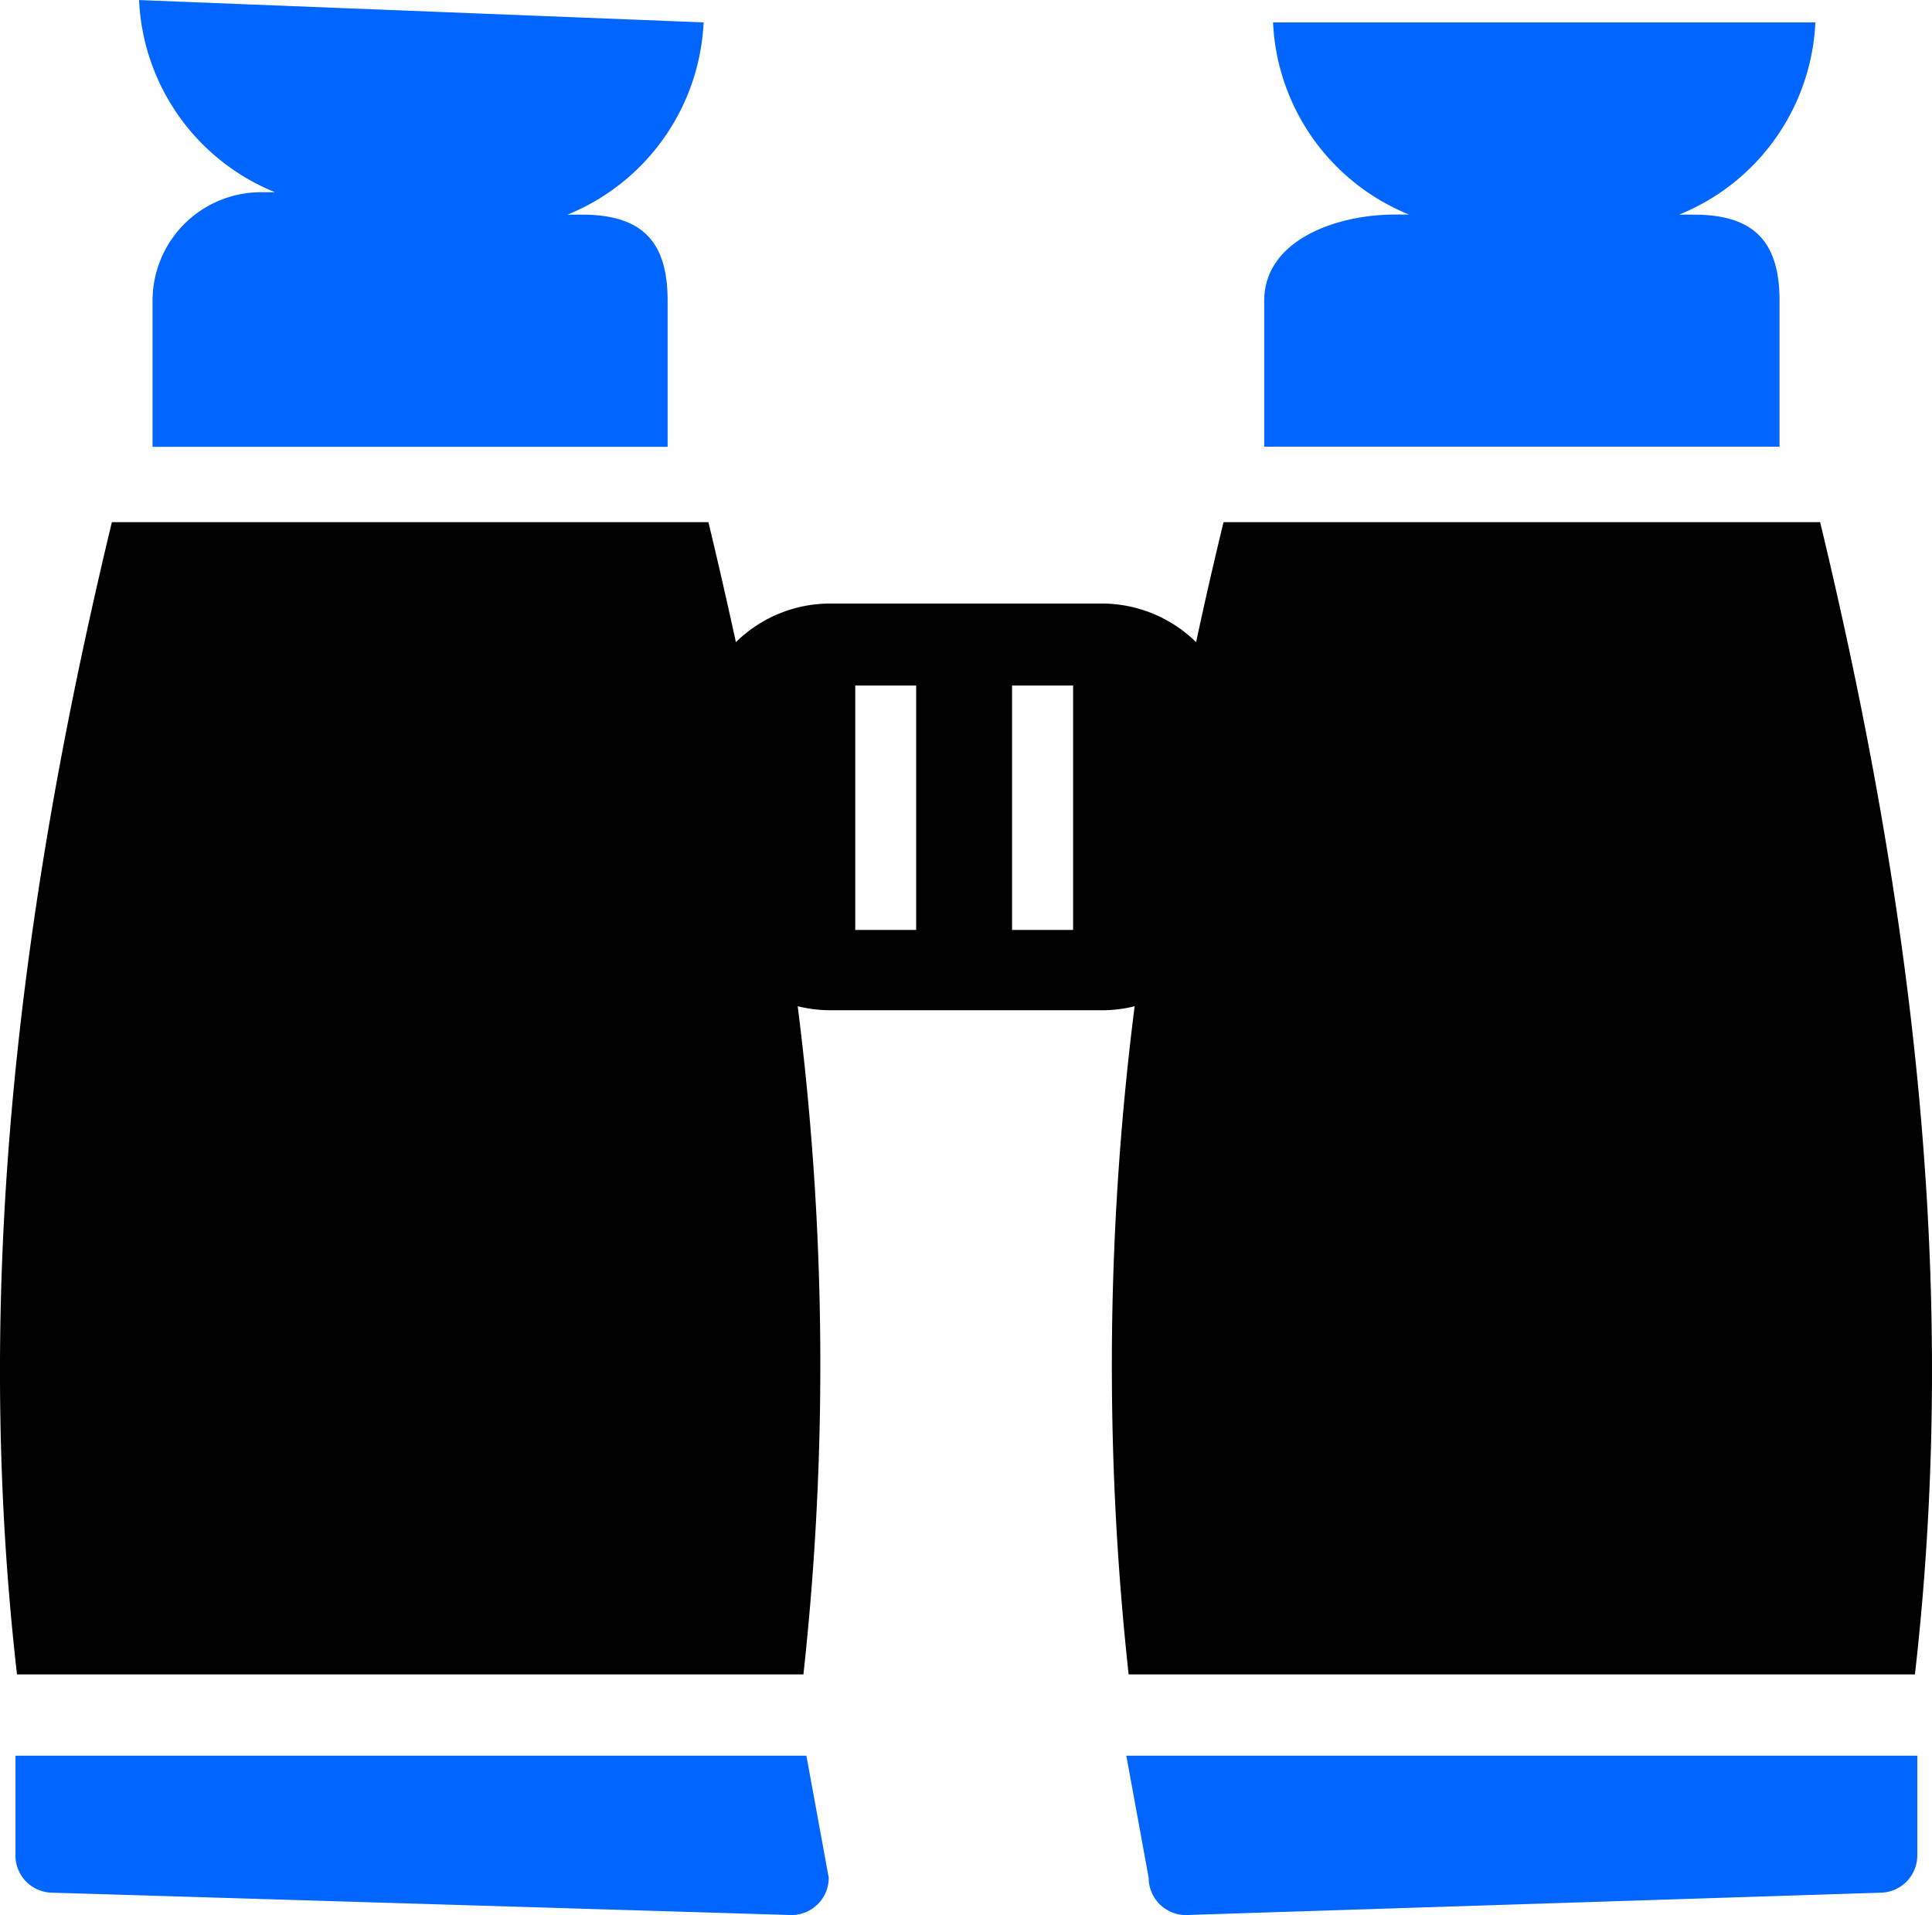 <svg id="Gruppe_5" data-name="Gruppe 5" xmlns="http://www.w3.org/2000/svg" width="65.059" height="64.488" viewBox="0 0 65.059 64.488">
  <path id="Pfad_5" data-name="Pfad 5" d="M2415.847,844.518h-.471c-2.021,0-4.407.883-4.407,2.9v4.919h17.353V847.42c0-2.015-.882-2.9-2.9-2.9h-.48a7.35,7.35,0,0,0,4.587-6.473h-18.263A7.344,7.344,0,0,0,2415.847,844.518Z" transform="translate(-2368.397 -837.293)" fill="#06f"/>
  <path id="Pfad_6" data-name="Pfad 6" d="M2422.951,887.135h26.478c1.51-13.219-.092-25.915-3.192-38.8h-20.091c-.324,1.343-.635,2.694-.923,4.04a4.533,4.533,0,0,0-3.184-1.3h-9.131a4.525,4.525,0,0,0-3.182,1.3c-.294-1.343-.6-2.691-.926-4.04h-20.088c-3.1,12.884-4.7,25.583-3.195,38.8H2412a95.915,95.915,0,0,0-.193-22.5,4.594,4.594,0,0,0,1.113.136h9.125a4.494,4.494,0,0,0,1.109-.136A95.873,95.873,0,0,0,2422.951,887.135Zm-7.155-25.069h-2.051v-8.23h2.051Zm5.285,0h-2.056v-8.23h2.056Z" transform="translate(-2384.945 -830.751)"/>
  <path id="Pfad_7" data-name="Pfad 7" d="M2392.385,844.058h-.479a3.652,3.652,0,0,0-3.645,3.654v4.919h17.345v-4.919c0-2.015-.873-2.9-2.9-2.9h-.47a7.363,7.363,0,0,0,4.582-6.473l-19.011-.752A7.337,7.337,0,0,0,2392.385,844.058Z" transform="translate(-2383.124 -837.585)" fill="#06f"/>
  <path id="Pfad_8" data-name="Pfad 8" d="M2385.262,877.085a1.254,1.254,0,0,0,1.253,1.255l24.883.753a1.254,1.254,0,0,0,1.251-1.255l-.752-4.111h-26.635v3.358Z" transform="translate(-2384.742 -814.605)" fill="#06f"/>
  <path id="Pfad_9" data-name="Pfad 9" d="M2408.883,877.838a1.255,1.255,0,0,0,1.254,1.255l23.376-.753a1.254,1.254,0,0,0,1.253-1.255v-3.358H2408.13l.753,4.111Z" transform="translate(-2370.202 -814.605)" fill="#06f"/>
</svg>
